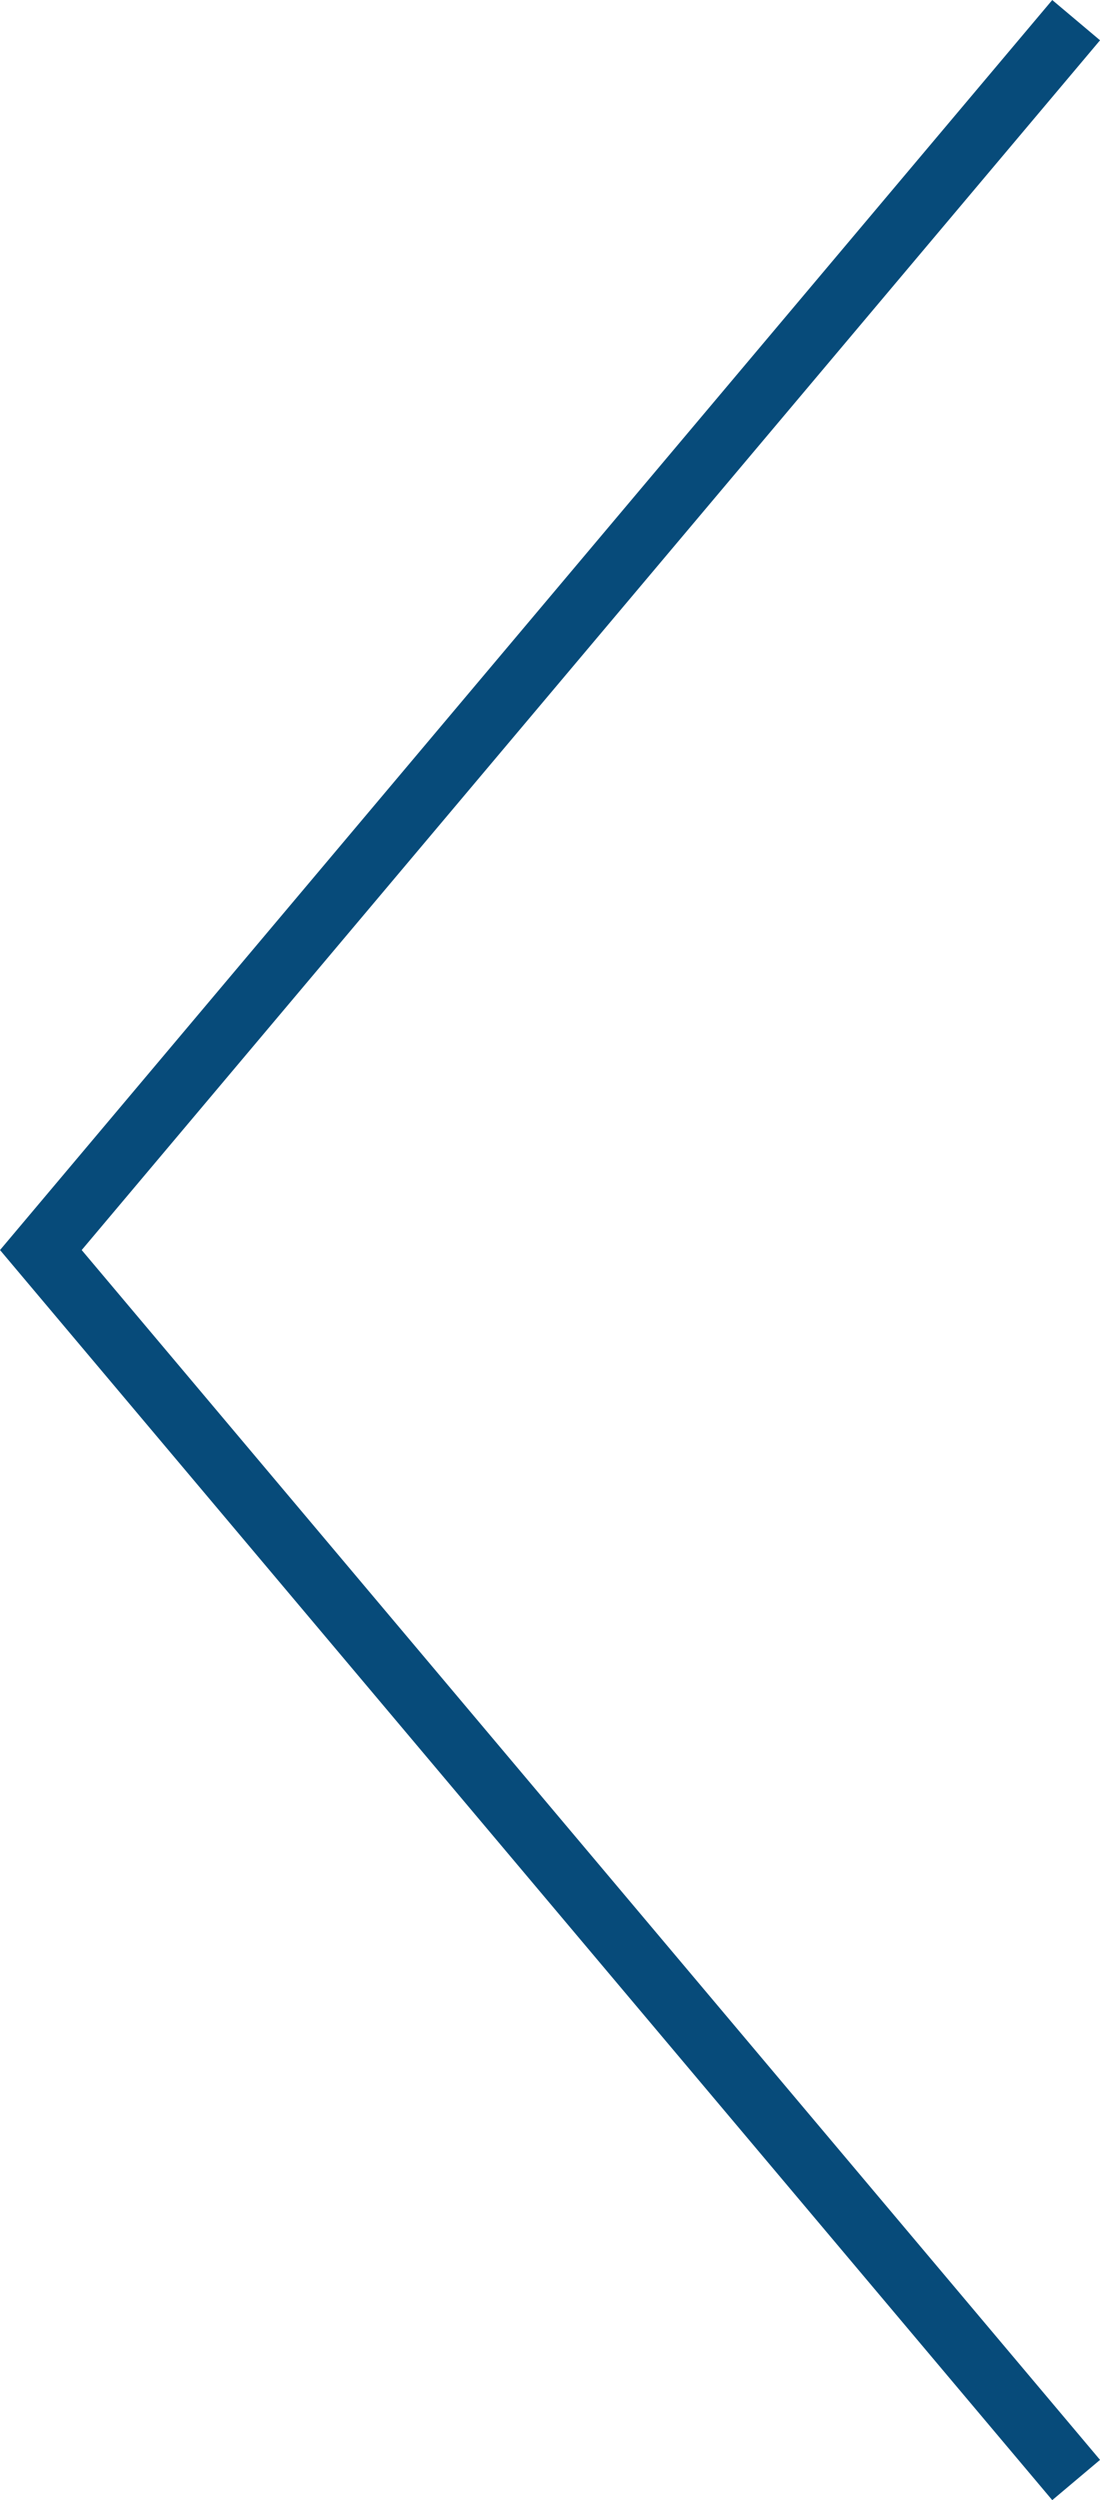 <!-- Generator: Adobe Illustrator 19.1.0, SVG Export Plug-In  -->
<svg version="1.1"
	 xmlns="http://www.w3.org/2000/svg" xmlns:xlink="http://www.w3.org/1999/xlink" xmlns:a="http://ns.adobe.com/AdobeSVGViewerExtensions/3.0/"
	 x="0px" y="0px" width="17.608px" height="40px" viewBox="0 0 17.608 40" style="enable-background:new 0 0 17.608 40;"
	 xml:space="preserve">
<style type="text/css">
	.st0{fill:none;stroke:#074B7A;stroke-linecap:square;stroke-miterlimit:10;}
</style>
<defs>
</defs>
<polyline class="st0" points="16.904,0.705 0.654,20 16.904,39.296 "/>
</svg>